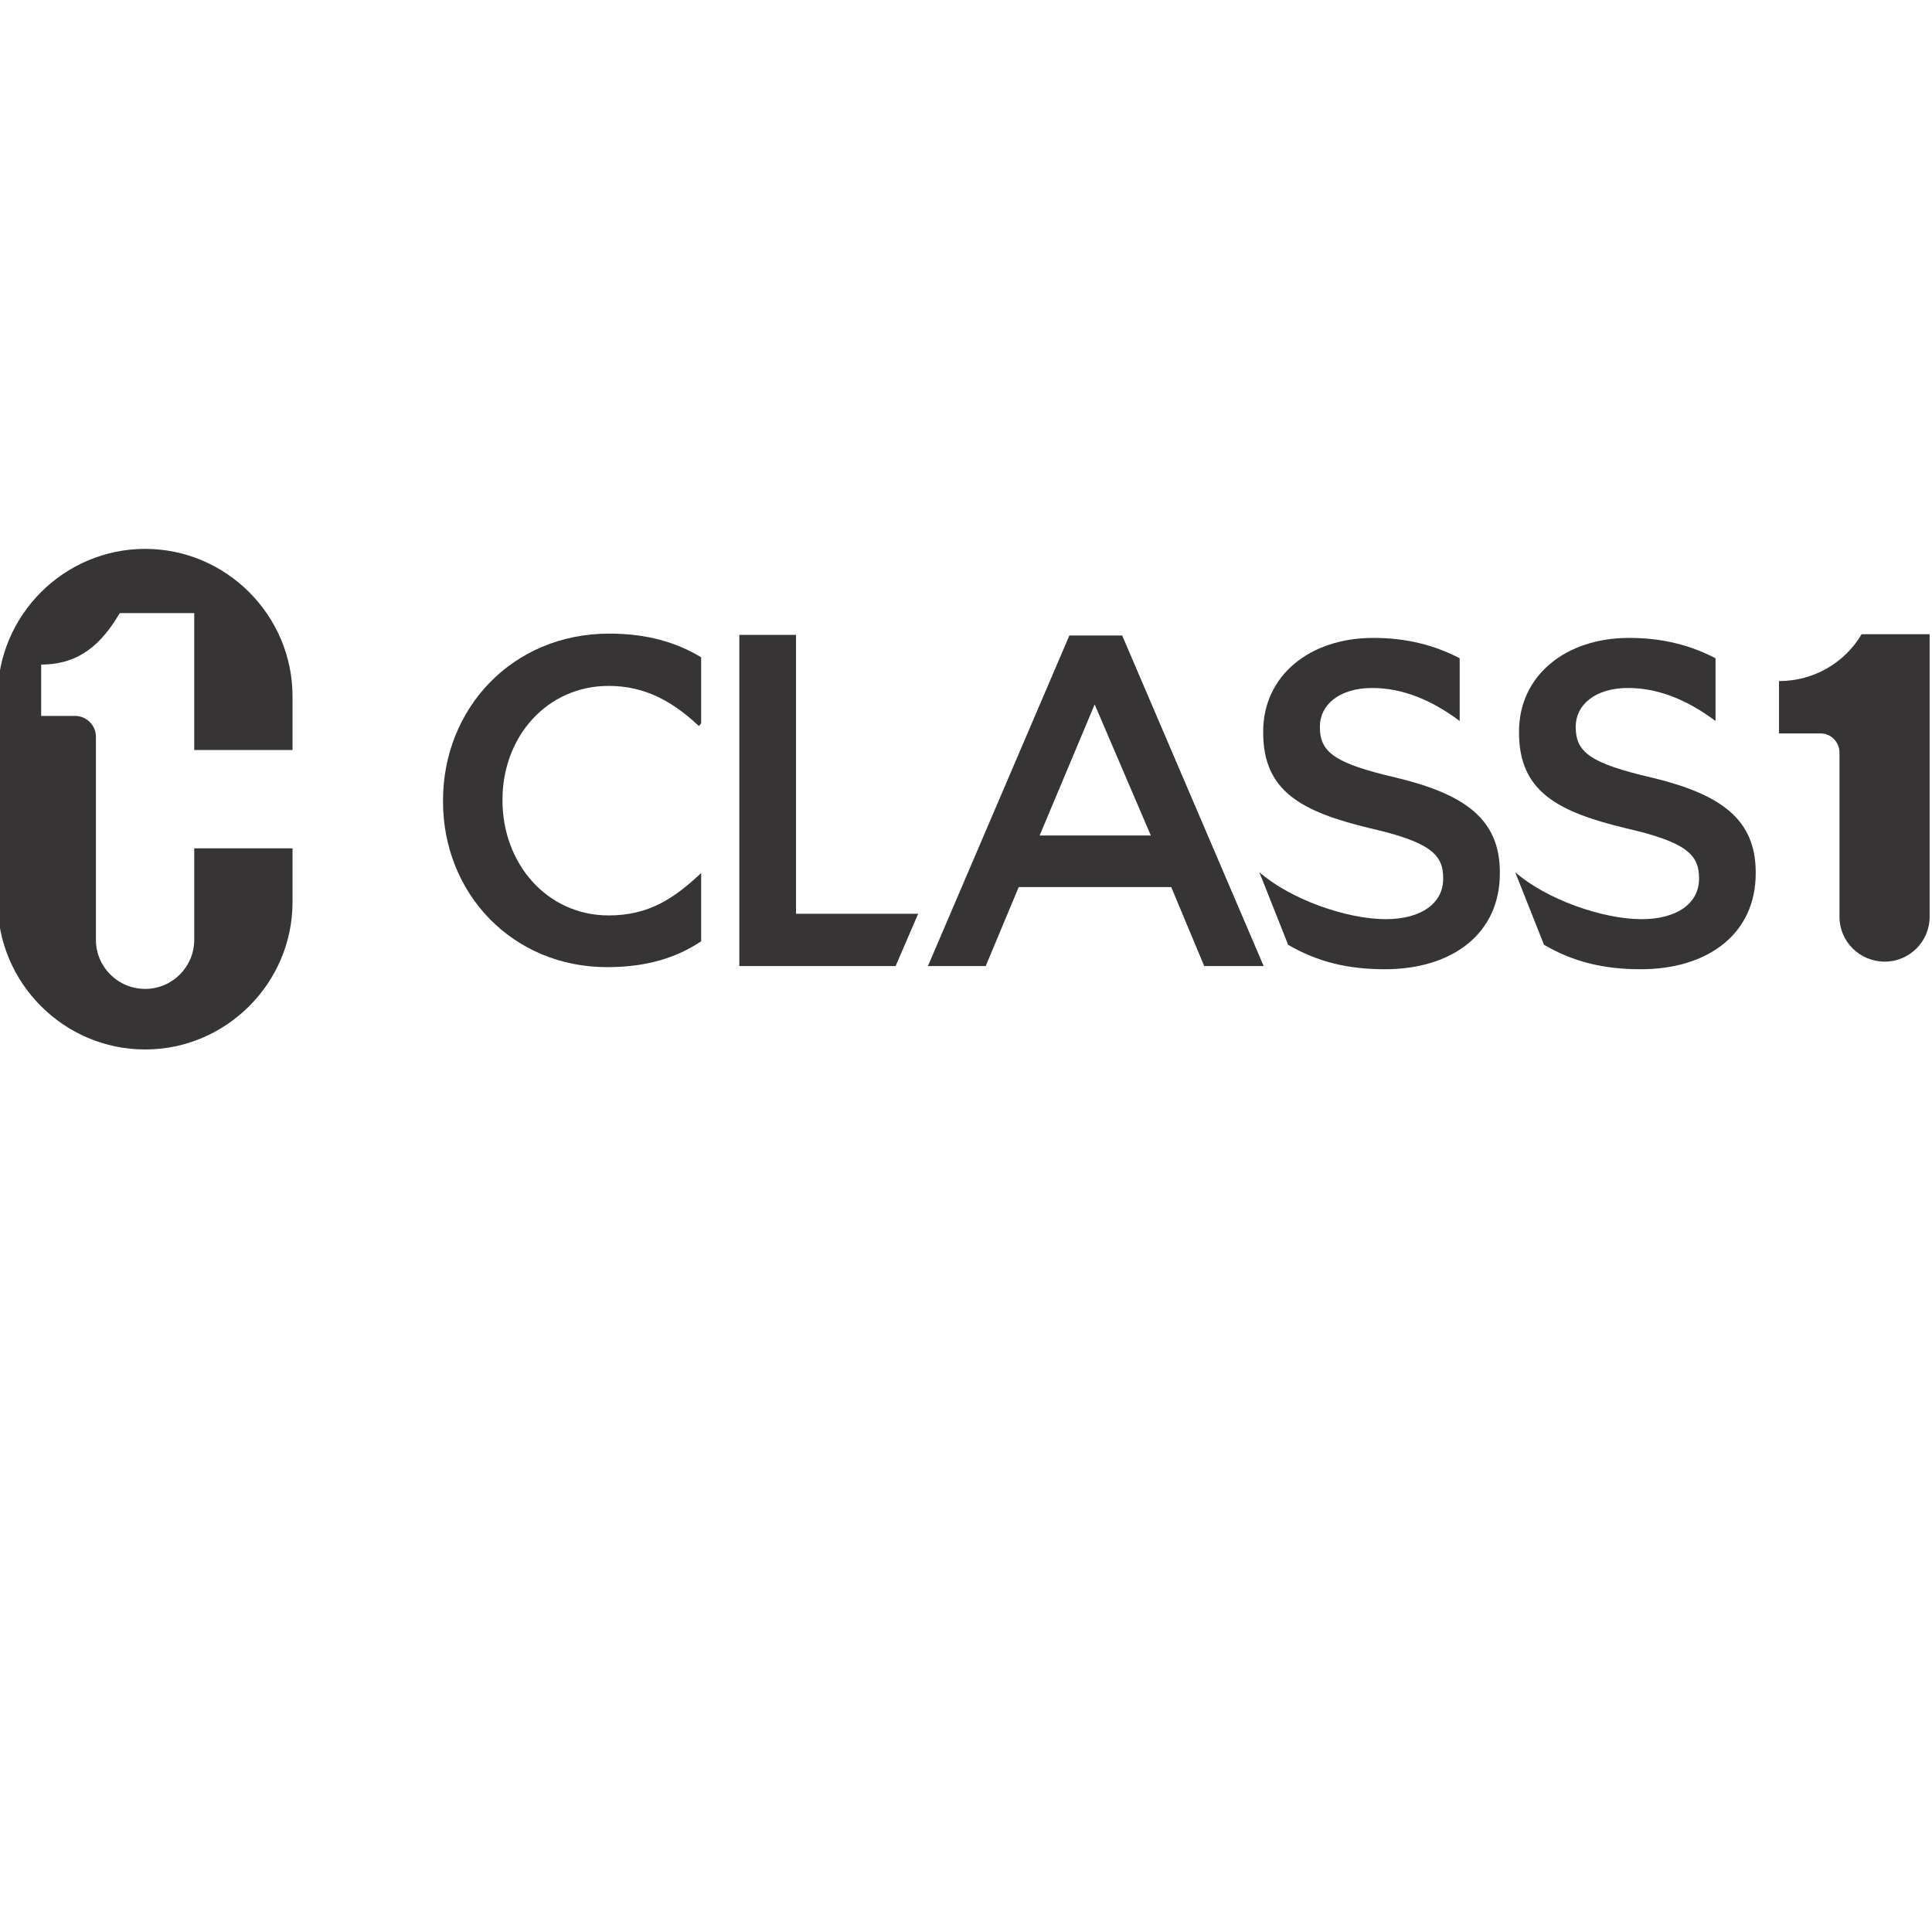 <?xml version="1.0" encoding="UTF-8"?> <svg xmlns="http://www.w3.org/2000/svg" xmlns:xlink="http://www.w3.org/1999/xlink" xmlns:xodm="http://www.corel.com/coreldraw/odm/2003" xml:space="preserve" width="1.968in" height="1.968in" version="1.1" style="shape-rendering:geometricPrecision; text-rendering:geometricPrecision; image-rendering:optimizeQuality; fill-rule:evenodd; clip-rule:evenodd" viewBox="0 0 1968.5 1968.5"> <defs> <style type="text/css"> .fil0 {fill:#373435} </style> </defs> <g id="Layer_x0020_1">  <g id="_1593447873616"> <g> <path class="fil0" d="M147.87 559.25l0 0c82.57,0 150.18,67.63 150.18,150.28l0 54.66 -100.16 0 0 -34.74 0 -14.8 0 -89.98 -75.85 0c-18.5,31.37 -41.1,52.45 -80.1,52.45l0 52.33 34.6 0c11.7,0 21.19,9.63 21.19,21.19l0 206.82 0 0.11c0,27.66 22.46,50.01 50.15,50.01 27.55,0 50.02,-22.35 50.02,-50.01l0 -93.22 100.16 0 0 54.66c0,82.65 -67.61,150.29 -150.18,150.29 -82.68,0 -150.28,-67.64 -150.28,-150.29l0 -209.48c0,-82.65 67.61,-150.28 150.28,-150.28z"></path> <path class="fil0" d="M451.39 816.63l0 -1.14c0,-93.08 70.09,-169.9 169.34,-169.9 39.83,0 69.54,9.54 93.66,24.1l0 67.3 -2.24 2.82c-26.36,-24.68 -54.41,-40.94 -91.97,-40.94 -62.79,0 -108.22,51.59 -108.22,116.06l0 0.56c0,64.51 45.43,117.23 108.22,117.23 40.39,0 66.19,-16.82 94.22,-43.18l0 69.54c-25.23,16.82 -55.52,26.33 -95.88,26.33 -95.9,0 -167.13,-74.57 -167.13,-168.78z"></path> <polygon class="fil0" points="753.29,646.87 811.05,646.87 811.05,931 935.52,931 912.54,984.3 753.29,984.3 "></polygon> <path class="fil0" d="M1089.57 647.53l53.83 0 144.15 336.78 -60.58 0 -33.64 -80.5 -155.35 0 -33.64 80.5 -58.89 0 144.11 -336.78zm83.01 203.78l-57.23 -133.57 -56.07 133.57 113.3 0z"></path> <path class="fil0" d="M1896.8 646.19l69.29 0 0 92.39 0 13.85 0 63.15 0 118.56c0,25.15 -20.52,45.67 -45.67,45.67 -25.67,0 -46.19,-20.53 -46.19,-45.67l0 -167.35c0,-10.76 -8.74,-19.47 -19.01,-19.47l-42.6 0 0 -53.39c35.94,0 67.25,-19.01 84.17,-47.74z"></path> <path class="fil0" d="M1283.11 888.66c31.4,27.46 88.63,47.87 128.98,47.87 35.91,0 58.34,-16.26 58.34,-40.94l0 -1.11c0,-23.56 -12.92,-36.45 -74.02,-50.48 -70.12,-16.84 -109.37,-37.57 -109.37,-97.59l0 -1.11c0,-56.65 47.13,-95.35 112.17,-95.35 33.66,0 62.24,7.3 88.05,20.75l0 63.92c-29.15,-21.85 -58.89,-33.64 -89.19,-33.64 -33.64,0 -53.27,17.4 -53.27,39.25l0 0.58c0,25.78 15.16,37.02 77.98,51.59 69.51,16.82 105.41,42.05 105.41,96.43l0 1.13c0,61.14 -48.24,97.59 -117.2,97.59 -36.46,0 -67.66,-6.94 -98.51,-24.89l-29.37 -74.02z"></path> <path class="fil0" d="M1543.79 888.66c31.39,27.46 88.63,47.87 128.98,47.87 35.91,0 58.34,-16.26 58.34,-40.94l0 -1.11c0,-23.56 -12.92,-36.45 -74.05,-50.48 -70.09,-16.84 -109.34,-37.57 -109.34,-97.59l0 -1.11c0,-56.65 47.13,-95.35 112.17,-95.35 33.67,0 62.24,7.3 88.05,20.75l0 63.92c-29.19,-21.85 -58.89,-33.64 -89.18,-33.64 -33.64,0 -53.28,17.4 -53.28,39.25l0 0.58c0,25.78 15.16,37.02 77.98,51.59 69.51,16.82 105.42,42.05 105.42,96.43l0 1.13c0,61.14 -48.24,97.59 -117.2,97.59 -36.45,0 -67.66,-6.94 -98.5,-24.89l-29.38 -74.02z"></path> </g> </g> </g> </svg> 